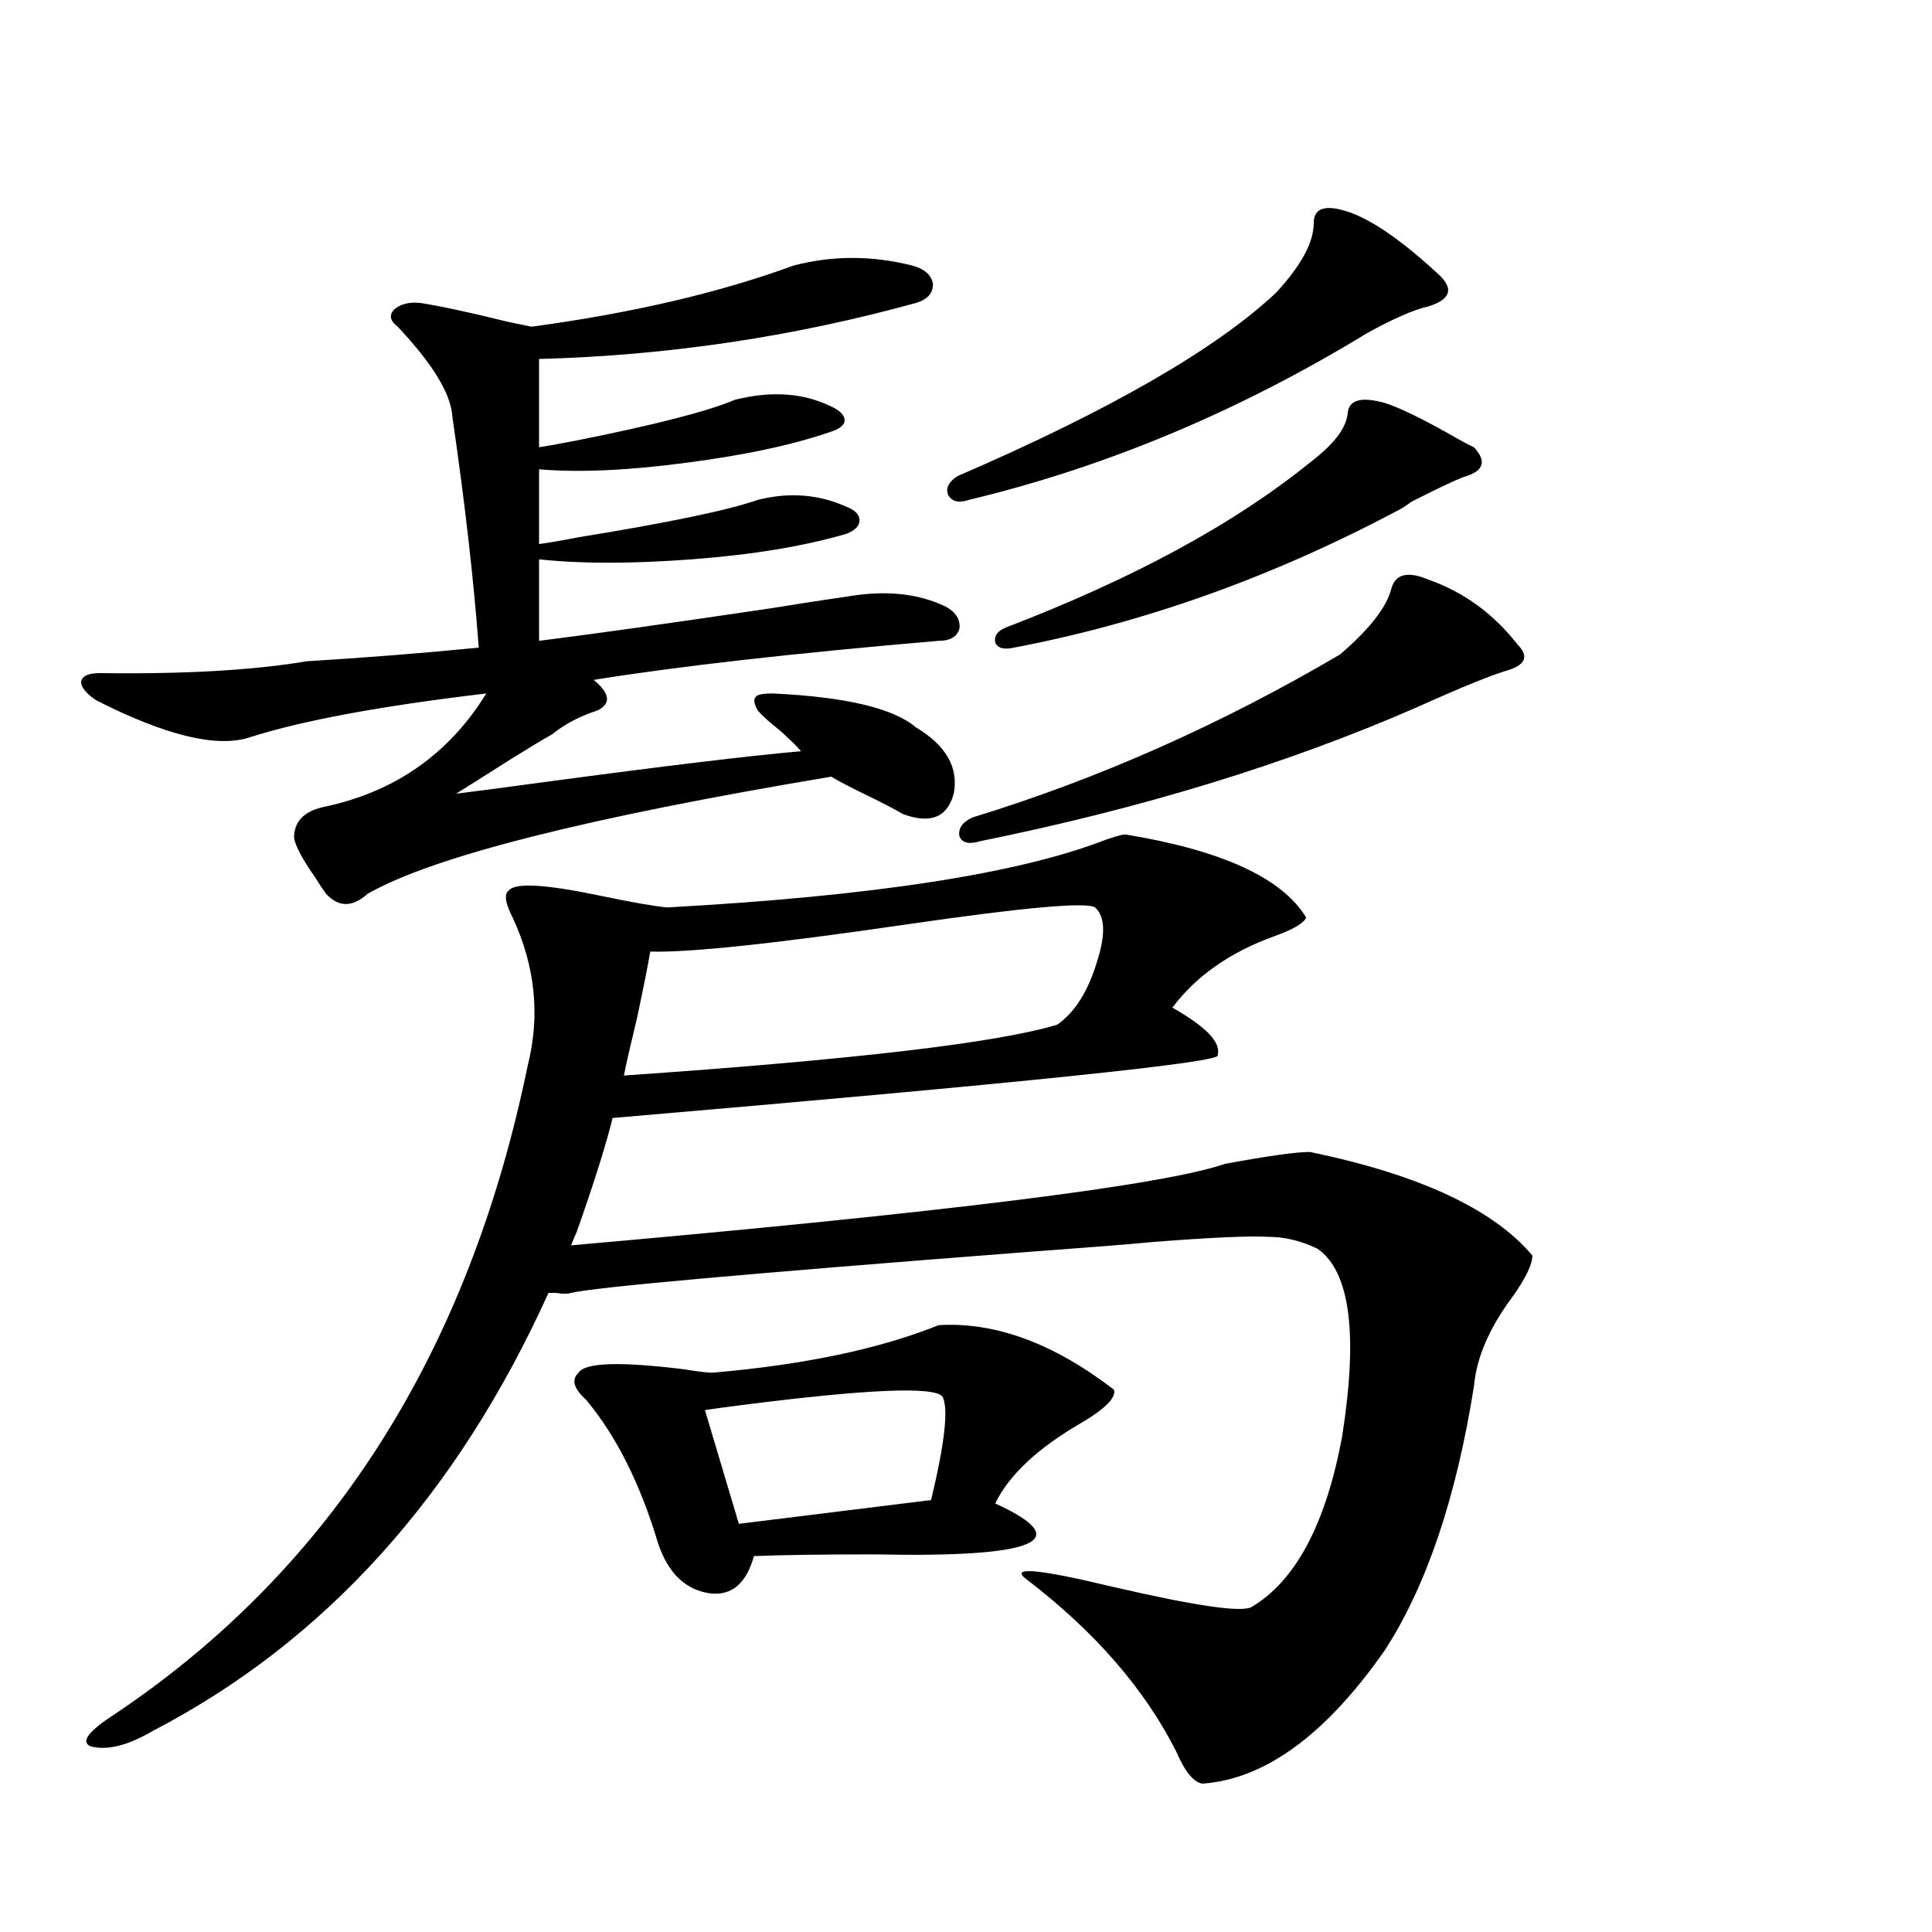 <?xml version="1.0" encoding="utf-8"?>
<!-- Generator: Adobe Illustrator 16.0.0, SVG Export Plug-In . SVG Version: 6.00 Build 0)  -->
<!DOCTYPE svg PUBLIC "-//W3C//DTD SVG 1.1//EN" "http://www.w3.org/Graphics/SVG/1.1/DTD/svg11.dtd">
<svg version="1.1" id="图层_1" xmlns="http://www.w3.org/2000/svg" xmlns:xlink="http://www.w3.org/1999/xlink" x="0px" y="0px"
	 width="1000px" height="1000px" viewBox="0 0 1000 1000" enable-background="new 0 0 1000 1000" xml:space="preserve">
<path d="M51.707,348.395c43.566,0.591,79.343-1.456,107.314-6.152c29.268-1.758,58.855-4.093,88.778-7.031
	c-2.607-35.156-7.165-74.996-13.658-119.531c-0.656-11.715-10.091-27.246-28.292-46.582c-3.902-2.926-4.558-5.851-1.951-8.789
	c3.247-2.926,7.805-4.093,13.658-3.516c11.052,1.758,26.005,4.984,44.877,9.668c5.854,1.181,10.076,2.06,12.683,2.637
	c52.026-7.031,97.223-17.578,135.606-31.641c20.152-5.273,40.639-5.273,61.462,0c6.494,1.758,10.076,4.984,10.731,9.668
	c0,4.696-2.927,7.91-8.78,9.668c-63.749,17.578-128.777,27.246-195.117,29.004V231.5c3.902-0.577,10.396-1.758,19.512-3.516
	c40.975-8.199,68.291-15.23,81.949-21.094c18.856-4.684,35.441-3.516,49.755,3.516c3.902,1.758,6.174,3.817,6.829,6.152
	c0.64,2.348-0.976,4.395-4.878,6.152c-19.512,7.031-44.877,12.606-76.096,16.699c-30.579,4.105-56.264,5.273-77.071,3.516v38.672
	c4.542-0.577,11.372-1.758,20.487-3.516c46.828-7.608,77.711-14.063,92.681-19.336c16.25-4.093,31.539-2.926,45.853,3.516
	c4.542,1.758,6.829,4.105,6.829,7.031c0,2.938-2.287,5.273-6.829,7.031c-22.118,6.454-48.779,10.849-79.998,13.184
	c-31.219,2.349-57.56,2.349-79.022,0v42.188c27.957-3.516,67.635-9.077,119.021-16.699c18.201-2.925,31.539-4.972,39.999-6.152
	c20.152-3.516,37.392-1.758,51.706,5.273c5.198,2.938,7.469,6.743,6.829,11.426c-1.311,4.106-4.878,6.152-10.731,6.152
	c-75.456,6.454-134.966,13.184-178.532,20.215c8.445,7.031,9.1,12.305,1.951,15.82c-9.116,2.938-16.92,7.031-23.414,12.305
	c-5.213,2.938-12.042,7.031-20.487,12.305c-11.067,7.031-20.823,13.184-29.268,18.457c9.756-1.167,25.365-3.214,46.828-6.152
	c61.126-8.198,105.028-13.472,131.704-15.82c-1.951-2.335-5.533-5.851-10.731-10.547c-5.854-4.683-9.756-8.198-11.707-10.547
	c-1.951-3.516-2.287-5.851-0.976-7.031c0.64-1.167,3.567-1.758,8.78-1.758c37.712,1.758,62.438,7.622,74.145,17.578
	c15.609,9.38,22.103,20.806,19.512,34.277c-3.262,12.305-12.042,15.82-26.341,10.547c-3.902-2.335-10.091-5.562-18.536-9.668
	c-8.46-4.093-14.634-7.319-18.536-9.668c-126.186,21.094-206.184,41.309-239.994,60.645c-7.805,7.031-14.969,7.031-21.463,0
	c-1.311-1.758-3.262-4.683-5.854-8.789c-6.509-9.366-10.091-16.108-10.731-20.215c0-8.198,4.878-13.472,14.634-15.82
	c37.072-7.608,65.364-27.246,84.876-58.887c-54.633,6.454-95.607,14.063-122.924,22.852c-16.92,5.273-43.261-1.167-79.022-19.336
	c-5.213-3.516-7.805-6.729-7.805-9.668C42.591,349.864,45.853,348.395,51.707,348.395z M582.425,431.891
	c50.075,8.212,81.294,22.563,93.656,43.066c-1.311,2.938-6.829,6.152-16.585,9.668c-22.774,8.212-40.334,20.517-52.682,36.914
	c17.561,9.97,25.365,18.169,23.414,24.609c3.902,3.516-100.485,14.364-313.163,32.52c-3.262,13.485-9.436,33.11-18.536,58.887
	c-1.311,2.938-2.287,5.273-2.927,7.031c193.166-16.987,305.999-31.05,338.528-42.188c22.103-4.093,36.737-6.152,43.901-6.152
	c56.584,11.728,94.952,29.595,115.119,53.613c0,4.696-3.582,12.017-10.731,21.973c-11.707,15.82-18.216,31.063-19.512,45.703
	c-9.115,57.431-24.39,102.832-45.853,136.23c-30.578,43.945-62.117,67.085-94.632,69.434c-4.558-0.591-9.115-6.152-13.658-16.699
	c-16.265-32.231-41.95-61.825-77.071-88.77c-9.756-7.031,4.878-5.851,43.901,3.516c42.926,9.956,66.98,13.472,72.193,10.547
	c22.759-13.472,38.368-42.765,46.828-87.891c8.445-53.312,4.222-85.831-12.683-97.559c-8.46-4.093-16.92-6.152-25.365-6.152
	c-9.756-0.577-29.603,0.302-59.511,2.637c-12.363,1.181-34.481,2.938-66.34,5.273c-144.387,11.138-222.769,18.169-235.116,21.094
	c-1.951,0.591-4.558,0.591-7.805,0c-1.951,0-3.262,0-3.902,0C236.412,774.087,168.121,849.659,79.023,895.953
	c-13.018,7.608-23.75,10.245-32.194,7.91c-5.213-2.349-0.976-7.91,12.683-16.699c111.857-74.995,183.075-186.905,213.653-335.742
	c6.494-25.776,3.902-51.265-7.805-76.465c-3.902-7.608-4.558-12.305-1.951-14.063c3.247-4.093,18.856-3.214,46.828,2.637
	c16.905,3.516,28.612,5.575,35.121,6.152c106.659-5.851,182.435-17.578,227.312-35.156
	C577.867,432.77,581.115,431.891,582.425,431.891z M485.842,685.895c29.268-1.758,59.511,9.38,90.729,33.398
	c1.296,4.106-4.558,9.97-17.561,17.578c-22.118,12.896-36.752,26.669-43.901,41.309c42.27,19.336,21.463,28.125-62.438,26.367
	c-27.316,0-48.139,0.302-62.438,0.879c-3.902,14.063-11.387,20.503-22.438,19.336c-13.018-1.758-22.118-10.547-27.316-26.367
	c-9.116-30.46-21.463-55.069-37.072-73.828c-6.509-5.851-7.805-10.547-3.902-14.063c3.247-5.273,21.463-5.851,54.633-1.758
	c7.149,1.181,12.027,1.758,14.634,1.758C416.24,706.411,455.264,698.199,485.842,685.895z M336.578,492.535
	c-1.311,7.622-3.582,19.048-6.829,34.277c-3.262,13.485-5.533,23.442-6.829,29.883c119.021-8.198,193.806-16.987,224.385-26.367
	c9.1-6.44,15.929-17.276,20.487-32.52c4.543-14.063,4.222-23.429-0.976-28.125c-4.558-2.925-37.072,0-97.559,8.789
	C400.966,488.442,356.729,493.126,336.578,492.535z M487.793,722.809c-4.558-5.273-39.023-3.804-103.412,4.395
	c-9.116,1.181-15.609,2.06-19.512,2.637l17.561,58.887l99.51-12.305C489.089,746.539,491.04,728.673,487.793,722.809z
	 M699.496,110.211c12.347,4.696,27.636,15.531,45.853,32.52c7.149,7.031,5.198,12.305-5.854,15.82
	c-7.805,1.758-18.536,6.454-32.194,14.063c-66.34,40.43-134.966,69.145-205.849,86.133c-5.213,1.758-8.78,0.879-10.731-2.637
	c-1.311-3.516,0.32-6.729,4.878-9.668c78.687-33.976,133.655-65.616,164.874-94.922c13.003-14.063,19.512-26.065,19.512-36.035
	C679.984,107.285,686.478,105.527,699.496,110.211z M739.495,300.055c18.201,6.454,33.49,17.578,45.853,33.398
	c5.854,5.864,4.543,10.259-3.902,13.184c-8.46,2.349-24.39,8.789-47.804,19.336c-66.995,29.306-142.436,52.446-226.336,69.434
	c-5.854,1.758-9.436,0.879-10.731-2.637c-0.656-4.093,1.616-7.319,6.829-9.668c65.029-19.913,128.442-48.038,190.239-84.375
	c14.954-12.882,23.734-24.019,26.341-33.398C721.934,297.13,728.428,295.372,739.495,300.055z M717.056,208.648
	c7.149,2.348,17.561,7.333,31.219,14.941c7.149,4.105,12.027,6.742,14.634,7.91c6.494,7.031,5.198,12.016-3.902,14.941
	c-3.902,1.181-13.338,5.575-28.292,13.184c-3.262,2.348-5.533,3.817-6.829,4.395c-65.044,34.579-131.384,58.31-199.02,71.191
	c-5.213,1.181-8.46,0.302-9.756-2.637c-0.656-3.516,1.296-6.152,5.854-7.91c65.684-25.187,118.046-53.613,157.069-85.254
	c12.347-9.366,18.856-17.867,19.512-25.488C698.185,206.891,704.694,205.133,717.056,208.648z"/>
</svg>
